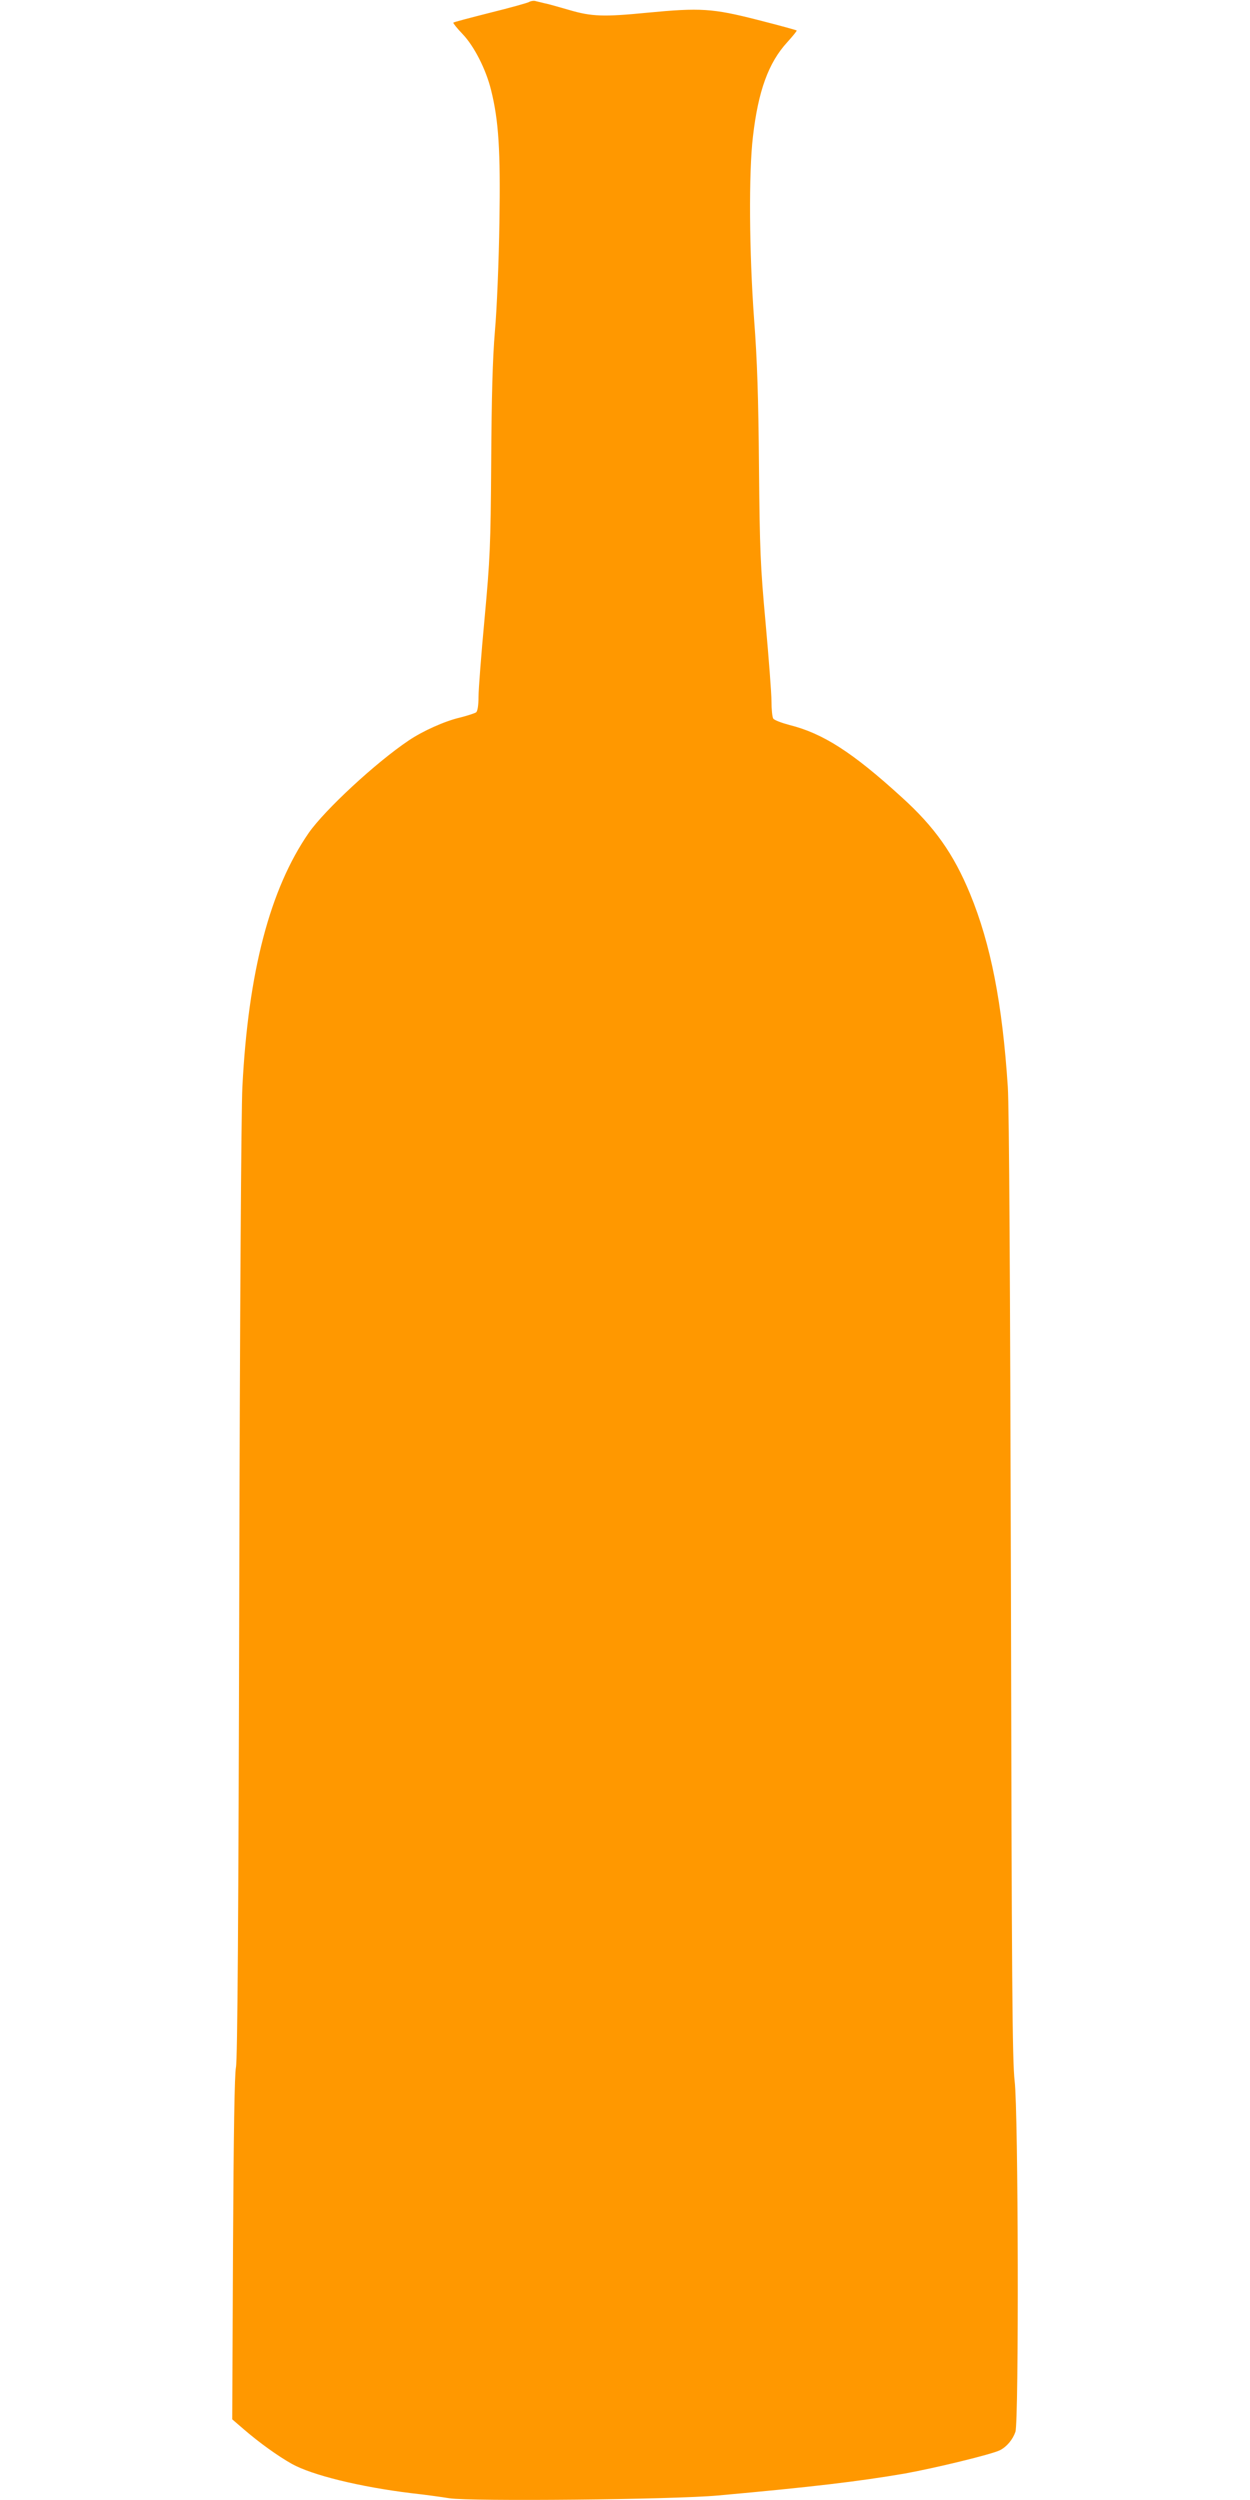 <?xml version="1.0" standalone="no"?>
<!DOCTYPE svg PUBLIC "-//W3C//DTD SVG 20010904//EN"
 "http://www.w3.org/TR/2001/REC-SVG-20010904/DTD/svg10.dtd">
<svg version="1.0" xmlns="http://www.w3.org/2000/svg"
 width="640pt" height="1280pt" viewBox="0 0 640 1280"
 preserveAspectRatio="xMidYMid meet">
<g transform="translate(0,1280) scale(0.1,-0.1)"
fill="#ff9800" stroke="none">
<path d="M2709 12790 c-8 -5 -98 -30 -199 -55 -102 -26 -187 -48 -189 -51 -2
-2 19 -29 48 -59 59 -62 119 -180 145 -285 39 -156 49 -308 43 -680 -3 -198
-13 -443 -23 -555 -12 -143 -17 -334 -19 -670 -3 -434 -6 -496 -34 -802 -17
-182 -31 -363 -31 -401 0 -44 -5 -73 -12 -79 -7 -5 -44 -17 -83 -27 -78 -18
-191 -69 -262 -117 -170 -114 -430 -356 -512 -473 -199 -288 -310 -712 -340
-1301 -6 -118 -13 -1176 -16 -2585 -4 -1696 -9 -2399 -17 -2435 -7 -34 -12
-334 -15 -926 l-4 -876 58 -50 c81 -70 176 -138 247 -178 104 -58 349 -118
611 -150 72 -8 159 -20 195 -26 109 -17 1145 -7 1375 14 487 44 720 72 955
112 156 28 449 99 490 120 35 18 65 54 79 94 18 55 15 1641 -4 1796 -12 101
-15 503 -19 2520 -4 1562 -9 2460 -16 2570 -28 427 -87 730 -193 988 -85 206
-182 343 -350 495 -252 230 -403 327 -575 370 -41 11 -78 25 -83 33 -5 8 -9
47 -9 88 0 41 -14 221 -30 400 -27 295 -30 371 -34 801 -3 354 -9 546 -25 755
-25 341 -28 750 -6 935 27 235 80 379 175 483 29 32 51 59 49 61 -2 2 -93 27
-203 55 -228 58 -290 62 -561 36 -224 -22 -286 -20 -401 14 -55 16 -112 32
-129 35 -16 4 -37 9 -45 11 -8 2 -22 0 -31 -5z"/>
</g>
</svg>
